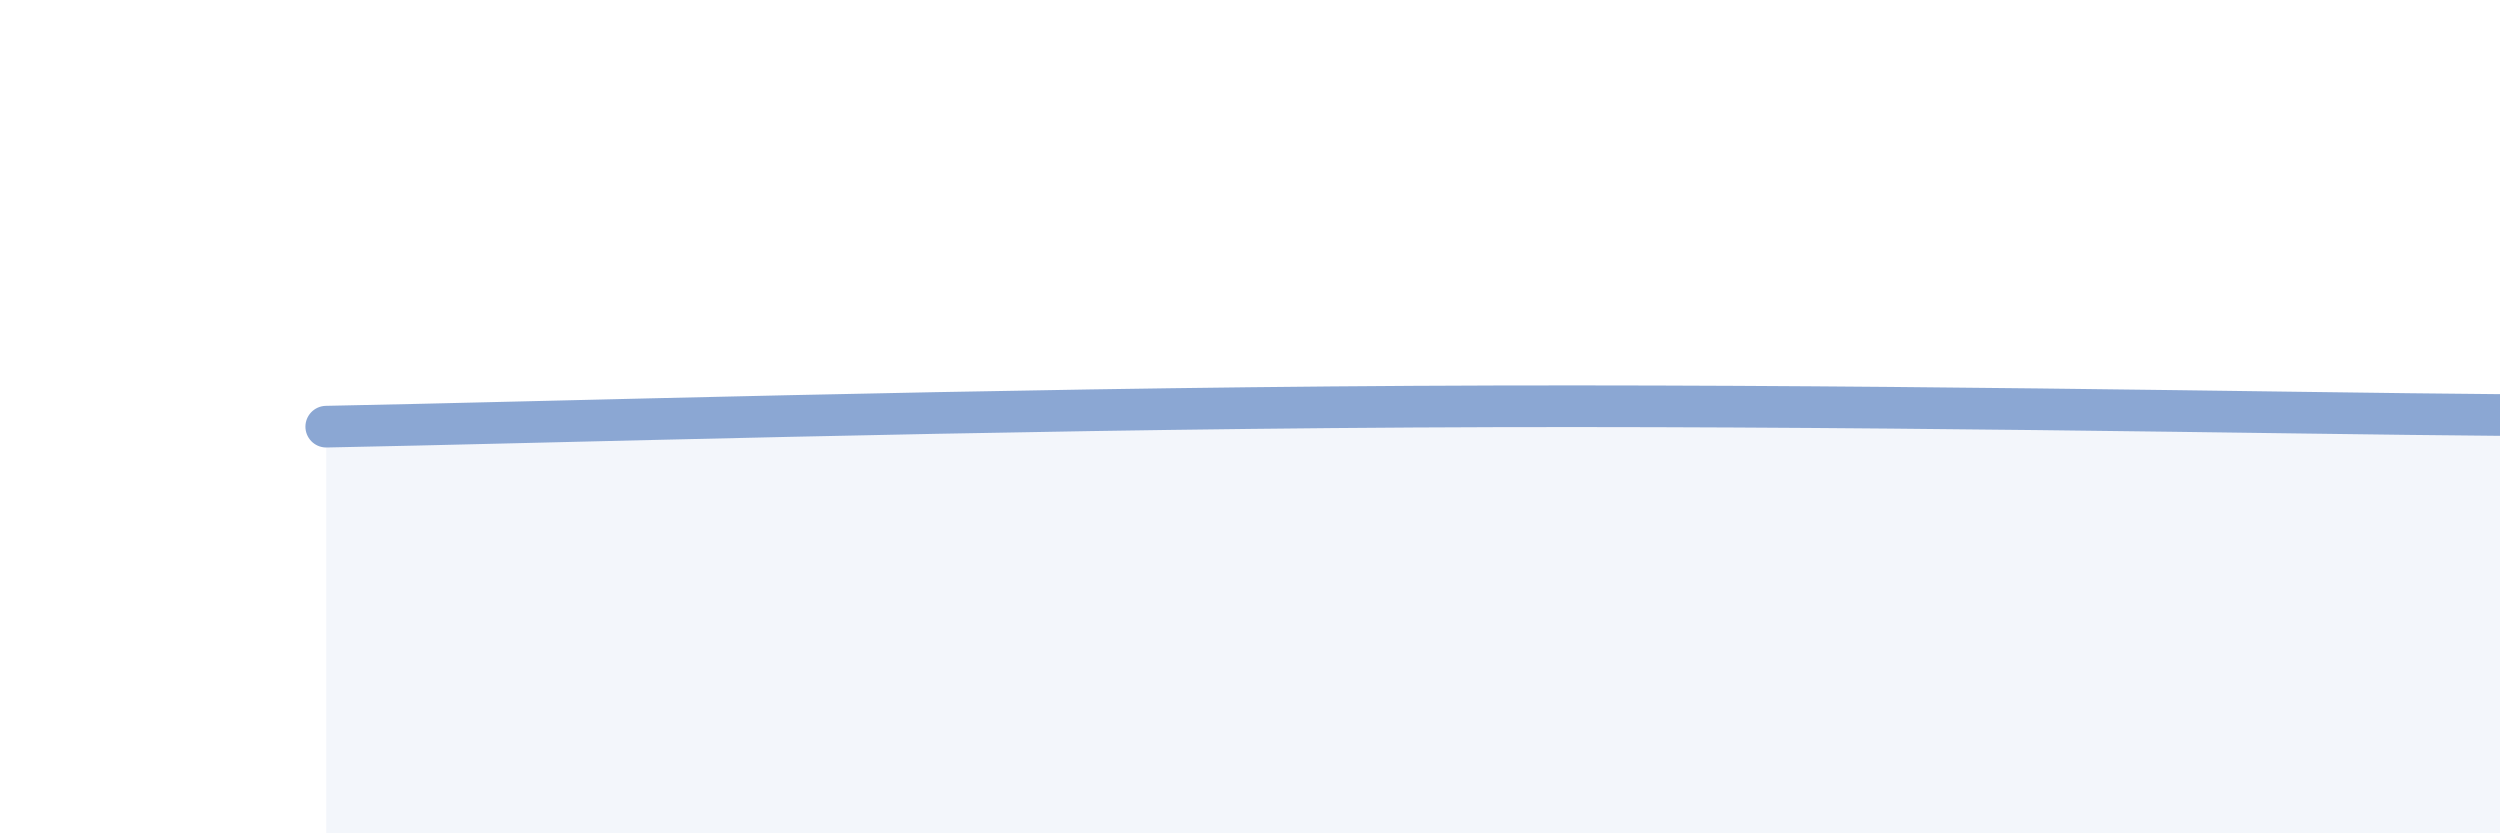
    <svg width="60" height="20" viewBox="0 0 60 20" xmlns="http://www.w3.org/2000/svg">
      <path
        d="M 7.83,10.24 C 13.05,10.14 23.48,9.82 33.91,9.76 C 44.34,9.7 54.78,9.92 60,9.96L60 20L7.83 20Z"
        fill="#8ba7d3"
        opacity="0.1"
        stroke-linecap="round"
        stroke-linejoin="round"
      />
      <path
        d="M 7.83,10.24 C 13.05,10.14 23.48,9.82 33.91,9.76 C 44.34,9.7 54.78,9.92 60,9.96"
        stroke="#8ba7d3"
        stroke-width="1"
        fill="none"
        stroke-linecap="round"
        stroke-linejoin="round"
      />
    </svg>
  